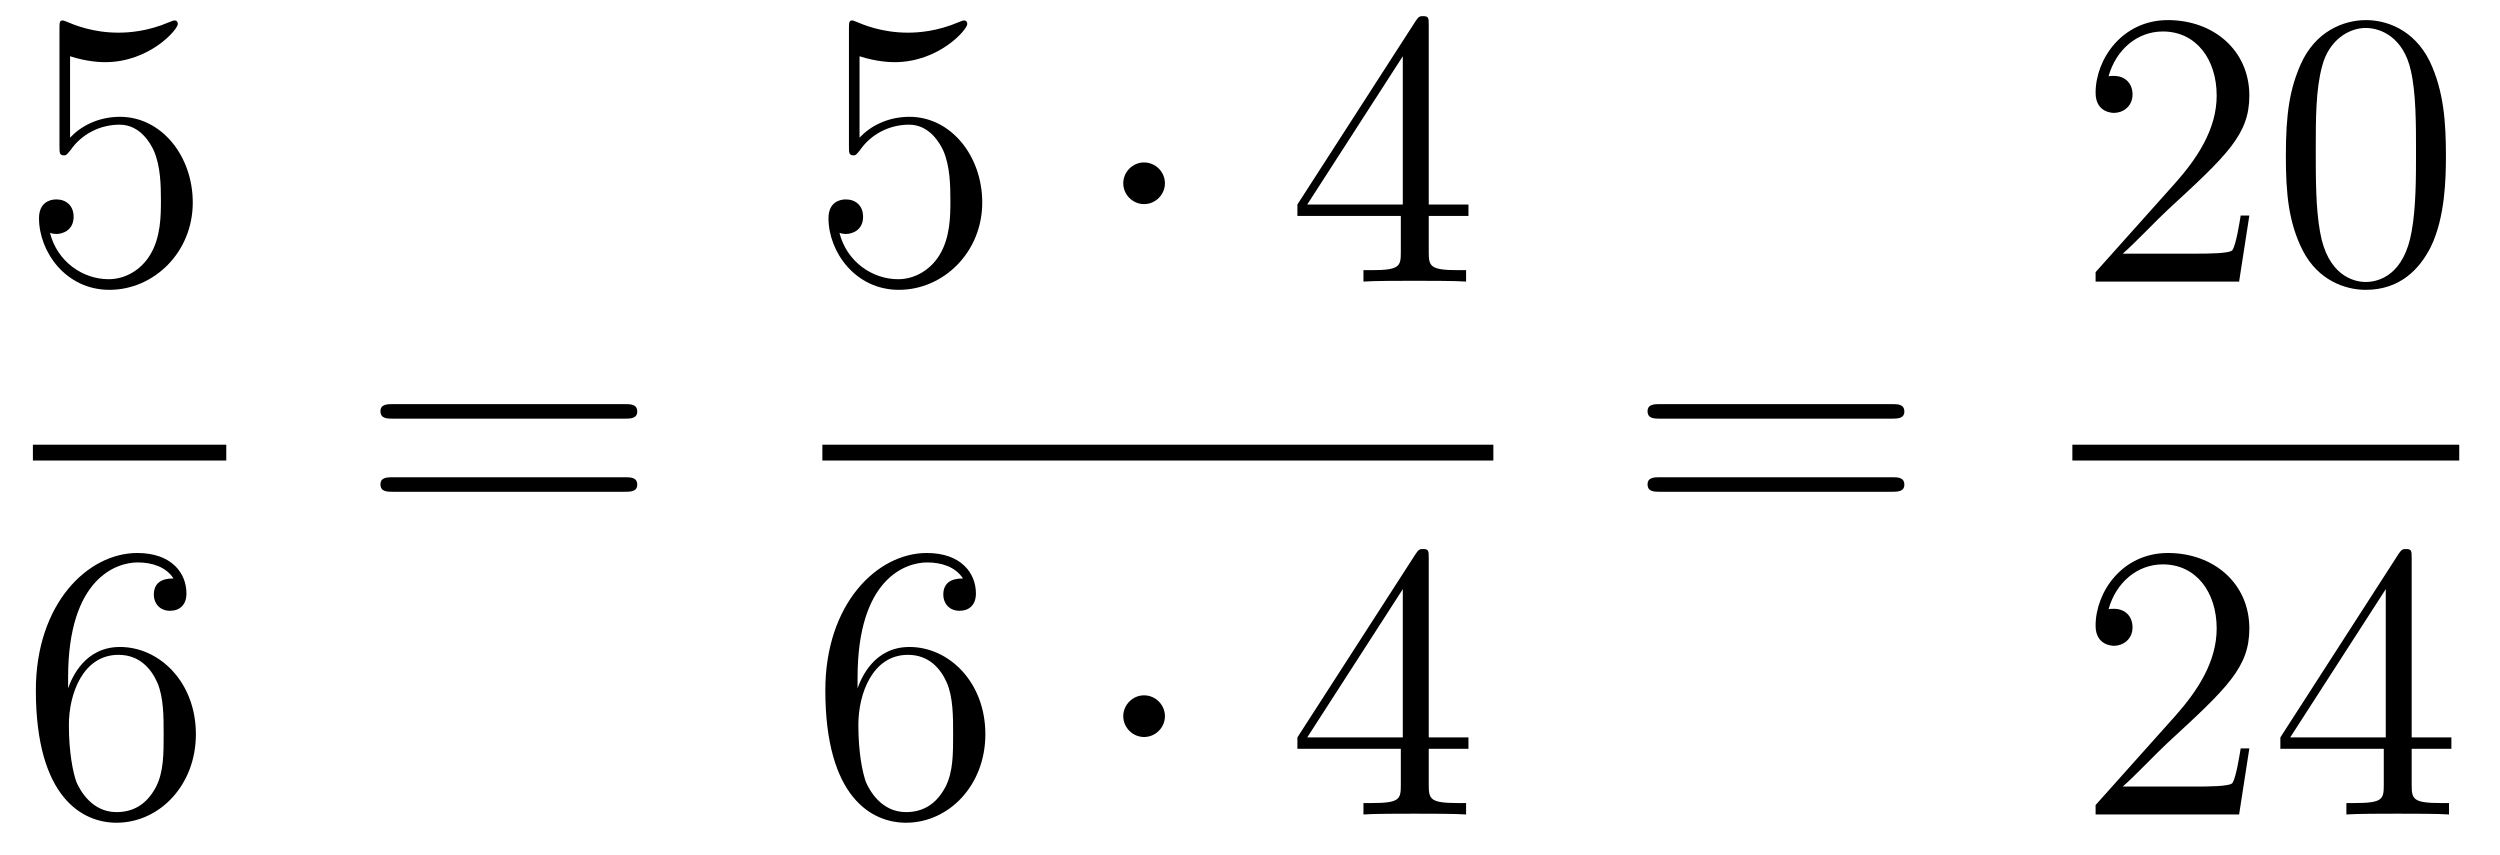 <?xml version='1.0'?>
<!-- This file was generated by dvisvgm 1.14.1 -->
<svg height='26pt' version='1.1' viewBox='0 -26 76 26' width='76pt' xmlns='http://www.w3.org/2000/svg' xmlns:xlink='http://www.w3.org/1999/xlink'>
<g id='page1'>
<g transform='matrix(1 0 0 1 -129 641)'>
<path d='M131.13 -665.29C131.644 -665.122 132.063 -665.11 132.194 -665.11C133.545 -665.11 134.406 -666.102 134.406 -666.27C134.406 -666.318 134.382 -666.378 134.31 -666.378C134.286 -666.378 134.262 -666.378 134.154 -666.33C133.485 -666.043 132.911 -666.007 132.601 -666.007C131.812 -666.007 131.25 -666.246 131.022 -666.342C130.939 -666.378 130.915 -666.378 130.903 -666.378C130.808 -666.378 130.808 -666.306 130.808 -666.114V-662.564C130.808 -662.349 130.808 -662.277 130.951 -662.277C131.011 -662.277 131.022 -662.289 131.142 -662.433C131.477 -662.923 132.039 -663.21 132.636 -663.21C133.27 -663.21 133.581 -662.624 133.676 -662.421C133.88 -661.954 133.892 -661.369 133.892 -660.914C133.892 -660.46 133.892 -659.779 133.557 -659.241C133.294 -658.811 132.828 -658.512 132.302 -658.512C131.513 -658.512 130.736 -659.05 130.52 -659.922C130.58 -659.898 130.652 -659.887 130.712 -659.887C130.915 -659.887 131.238 -660.006 131.238 -660.412C131.238 -660.747 131.011 -660.938 130.712 -660.938C130.497 -660.938 130.186 -660.831 130.186 -660.365C130.186 -659.348 130.999 -658.189 132.326 -658.189C133.676 -658.189 134.86 -659.325 134.86 -660.843C134.86 -662.265 133.903 -663.449 132.648 -663.449C131.967 -663.449 131.441 -663.15 131.13 -662.815V-665.29Z' fill-rule='evenodd'/>
<path d='M130 -653H135.879V-653.481H130'/>
<path d='M131.07 -646.4C131.07 -649.424 132.541 -649.902 133.186 -649.902C133.617 -649.902 134.047 -649.771 134.274 -649.413C134.131 -649.413 133.676 -649.413 133.676 -648.922C133.676 -648.659 133.856 -648.432 134.167 -648.432C134.465 -648.432 134.668 -648.612 134.668 -648.958C134.668 -649.58 134.214 -650.189 133.174 -650.189C131.668 -650.189 130.09 -648.648 130.09 -646.017C130.09 -642.73 131.525 -641.989 132.541 -641.989C133.844 -641.989 134.955 -643.125 134.955 -644.679C134.955 -646.268 133.844 -647.332 132.648 -647.332C131.584 -647.332 131.19 -646.412 131.07 -646.077V-646.4ZM132.541 -642.312C131.787 -642.312 131.429 -642.981 131.321 -643.232C131.214 -643.543 131.094 -644.129 131.094 -644.966C131.094 -645.91 131.525 -647.093 132.601 -647.093C133.258 -647.093 133.605 -646.651 133.784 -646.245C133.975 -645.802 133.975 -645.205 133.975 -644.691C133.975 -644.081 133.975 -643.543 133.748 -643.089C133.449 -642.515 133.019 -642.312 132.541 -642.312Z' fill-rule='evenodd'/>
<path d='M147.989 -654.273C148.156 -654.273 148.372 -654.273 148.372 -654.488C148.372 -654.715 148.168 -654.715 147.989 -654.715H140.948C140.781 -654.715 140.566 -654.715 140.566 -654.5C140.566 -654.273 140.769 -654.273 140.948 -654.273H147.989ZM147.989 -652.05C148.156 -652.05 148.372 -652.05 148.372 -652.265C148.372 -652.492 148.168 -652.492 147.989 -652.492H140.948C140.781 -652.492 140.566 -652.492 140.566 -652.277C140.566 -652.05 140.769 -652.05 140.948 -652.05H147.989Z' fill-rule='evenodd'/>
<path d='M155.13 -665.29C155.644 -665.122 156.063 -665.11 156.194 -665.11C157.545 -665.11 158.406 -666.102 158.406 -666.27C158.406 -666.318 158.382 -666.378 158.31 -666.378C158.286 -666.378 158.262 -666.378 158.154 -666.33C157.485 -666.043 156.911 -666.007 156.601 -666.007C155.812 -666.007 155.25 -666.246 155.022 -666.342C154.939 -666.378 154.915 -666.378 154.903 -666.378C154.808 -666.378 154.808 -666.306 154.808 -666.114V-662.564C154.808 -662.349 154.808 -662.277 154.951 -662.277C155.011 -662.277 155.022 -662.289 155.142 -662.433C155.477 -662.923 156.039 -663.21 156.636 -663.21C157.27 -663.21 157.581 -662.624 157.676 -662.421C157.88 -661.954 157.892 -661.369 157.892 -660.914C157.892 -660.46 157.892 -659.779 157.557 -659.241C157.294 -658.811 156.828 -658.512 156.302 -658.512C155.513 -658.512 154.736 -659.05 154.52 -659.922C154.58 -659.898 154.652 -659.887 154.712 -659.887C154.915 -659.887 155.238 -660.006 155.238 -660.412C155.238 -660.747 155.011 -660.938 154.712 -660.938C154.497 -660.938 154.186 -660.831 154.186 -660.365C154.186 -659.348 154.999 -658.189 156.326 -658.189C157.676 -658.189 158.86 -659.325 158.86 -660.843C158.86 -662.265 157.903 -663.449 156.648 -663.449C155.967 -663.449 155.441 -663.15 155.13 -662.815V-665.29Z' fill-rule='evenodd'/>
<path d='M164.414 -661.428C164.414 -661.775 164.127 -662.062 163.78 -662.062C163.434 -662.062 163.147 -661.775 163.147 -661.428C163.147 -661.082 163.434 -660.795 163.78 -660.795C164.127 -660.795 164.414 -661.082 164.414 -661.428Z' fill-rule='evenodd'/>
<path d='M172.434 -666.222C172.434 -666.449 172.434 -666.509 172.266 -666.509C172.171 -666.509 172.135 -666.509 172.039 -666.366L168.441 -660.783V-660.436H171.585V-659.348C171.585 -658.906 171.561 -658.787 170.688 -658.787H170.449V-658.44C170.724 -658.464 171.669 -658.464 172.003 -658.464C172.338 -658.464 173.295 -658.464 173.569 -658.44V-658.787H173.33C172.47 -658.787 172.434 -658.906 172.434 -659.348V-660.436H173.641V-660.783H172.434V-666.222ZM171.645 -665.29V-660.783H168.74L171.645 -665.29Z' fill-rule='evenodd'/>
<path d='M154 -653H174.398V-653.481H154'/>
<path d='M155.07 -646.4C155.07 -649.424 156.541 -649.902 157.186 -649.902C157.617 -649.902 158.047 -649.771 158.274 -649.413C158.131 -649.413 157.676 -649.413 157.676 -648.922C157.676 -648.659 157.856 -648.432 158.167 -648.432C158.465 -648.432 158.668 -648.612 158.668 -648.958C158.668 -649.58 158.214 -650.189 157.174 -650.189C155.668 -650.189 154.09 -648.648 154.09 -646.017C154.09 -642.73 155.525 -641.989 156.541 -641.989C157.844 -641.989 158.955 -643.125 158.955 -644.679C158.955 -646.268 157.844 -647.332 156.648 -647.332C155.584 -647.332 155.19 -646.412 155.07 -646.077V-646.4ZM156.541 -642.312C155.787 -642.312 155.429 -642.981 155.321 -643.232C155.214 -643.543 155.094 -644.129 155.094 -644.966C155.094 -645.91 155.525 -647.093 156.601 -647.093C157.258 -647.093 157.605 -646.651 157.784 -646.245C157.975 -645.802 157.975 -645.205 157.975 -644.691C157.975 -644.081 157.975 -643.543 157.748 -643.089C157.449 -642.515 157.019 -642.312 156.541 -642.312Z' fill-rule='evenodd'/>
<path d='M164.414 -645.228C164.414 -645.575 164.127 -645.862 163.78 -645.862C163.434 -645.862 163.147 -645.575 163.147 -645.228C163.147 -644.882 163.434 -644.595 163.78 -644.595C164.127 -644.595 164.414 -644.882 164.414 -645.228Z' fill-rule='evenodd'/>
<path d='M172.434 -650.022C172.434 -650.249 172.434 -650.309 172.266 -650.309C172.171 -650.309 172.135 -650.309 172.039 -650.166L168.441 -644.583V-644.236H171.585V-643.148C171.585 -642.706 171.561 -642.587 170.688 -642.587H170.449V-642.24C170.724 -642.264 171.669 -642.264 172.003 -642.264C172.338 -642.264 173.295 -642.264 173.569 -642.24V-642.587H173.33C172.47 -642.587 172.434 -642.706 172.434 -643.148V-644.236H173.641V-644.583H172.434V-650.022ZM171.645 -649.09V-644.583H168.74L171.645 -649.09Z' fill-rule='evenodd'/>
<path d='M186.509 -654.273C186.676 -654.273 186.892 -654.273 186.892 -654.488C186.892 -654.715 186.688 -654.715 186.509 -654.715H179.468C179.301 -654.715 179.086 -654.715 179.086 -654.5C179.086 -654.273 179.289 -654.273 179.468 -654.273H186.509ZM186.509 -652.05C186.676 -652.05 186.892 -652.05 186.892 -652.265C186.892 -652.492 186.688 -652.492 186.509 -652.492H179.468C179.301 -652.492 179.086 -652.492 179.086 -652.277C179.086 -652.05 179.289 -652.05 179.468 -652.05H186.509Z' fill-rule='evenodd'/>
<path d='M197.38 -660.448H197.117C197.081 -660.245 196.985 -659.587 196.866 -659.396C196.782 -659.289 196.1 -659.289 195.742 -659.289H193.531C193.854 -659.564 194.582 -660.329 194.893 -660.616C196.71 -662.289 197.38 -662.911 197.38 -664.094C197.38 -665.469 196.292 -666.389 194.905 -666.389C193.519 -666.389 192.706 -665.206 192.706 -664.178C192.706 -663.568 193.232 -663.568 193.267 -663.568C193.519 -663.568 193.829 -663.747 193.829 -664.13C193.829 -664.465 193.602 -664.692 193.267 -664.692C193.16 -664.692 193.136 -664.692 193.1 -664.68C193.327 -665.493 193.973 -666.043 194.75 -666.043C195.766 -666.043 196.387 -665.194 196.387 -664.094C196.387 -663.078 195.802 -662.193 195.121 -661.428L192.706 -658.727V-658.44H197.069L197.38 -660.448ZM203.356 -662.265C203.356 -663.258 203.296 -664.226 202.865 -665.134C202.375 -666.127 201.515 -666.389 200.929 -666.389C200.236 -666.389 199.386 -666.043 198.944 -665.051C198.61 -664.297 198.49 -663.556 198.49 -662.265C198.49 -661.106 198.574 -660.233 199.004 -659.384C199.47 -658.476 200.296 -658.189 200.917 -658.189C201.956 -658.189 202.554 -658.811 202.901 -659.504C203.332 -660.4 203.356 -661.572 203.356 -662.265ZM200.917 -658.428C200.534 -658.428 199.757 -658.643 199.53 -659.946C199.399 -660.663 199.399 -661.572 199.399 -662.409C199.399 -663.389 199.399 -664.273 199.59 -664.979C199.793 -665.78 200.402 -666.15 200.917 -666.15C201.371 -666.15 202.064 -665.875 202.291 -664.848C202.447 -664.166 202.447 -663.222 202.447 -662.409C202.447 -661.608 202.447 -660.699 202.315 -659.97C202.088 -658.655 201.335 -658.428 200.917 -658.428Z' fill-rule='evenodd'/>
<path d='M192 -653H203.761V-653.481H192'/>
<path d='M197.38 -644.248H197.117C197.081 -644.045 196.985 -643.387 196.866 -643.196C196.782 -643.089 196.1 -643.089 195.742 -643.089H193.531C193.854 -643.364 194.582 -644.129 194.893 -644.416C196.71 -646.089 197.38 -646.711 197.38 -647.894C197.38 -649.269 196.292 -650.189 194.905 -650.189C193.519 -650.189 192.706 -649.006 192.706 -647.978C192.706 -647.368 193.232 -647.368 193.267 -647.368C193.519 -647.368 193.829 -647.547 193.829 -647.93C193.829 -648.265 193.602 -648.492 193.267 -648.492C193.16 -648.492 193.136 -648.492 193.1 -648.48C193.327 -649.293 193.973 -649.843 194.75 -649.843C195.766 -649.843 196.387 -648.994 196.387 -647.894C196.387 -646.878 195.802 -645.993 195.121 -645.228L192.706 -642.527V-642.24H197.069L197.38 -644.248ZM202.315 -650.022C202.315 -650.249 202.315 -650.309 202.148 -650.309C202.052 -650.309 202.016 -650.309 201.92 -650.166L198.323 -644.583V-644.236H201.467V-643.148C201.467 -642.706 201.443 -642.587 200.57 -642.587H200.33V-642.24C200.606 -642.264 201.551 -642.264 201.884 -642.264C202.219 -642.264 203.176 -642.264 203.45 -642.24V-642.587H203.212C202.351 -642.587 202.315 -642.706 202.315 -643.148V-644.236H203.522V-644.583H202.315V-650.022ZM201.527 -649.09V-644.583H198.622L201.527 -649.09Z' fill-rule='evenodd'/>
</g>
</g>
</svg>
